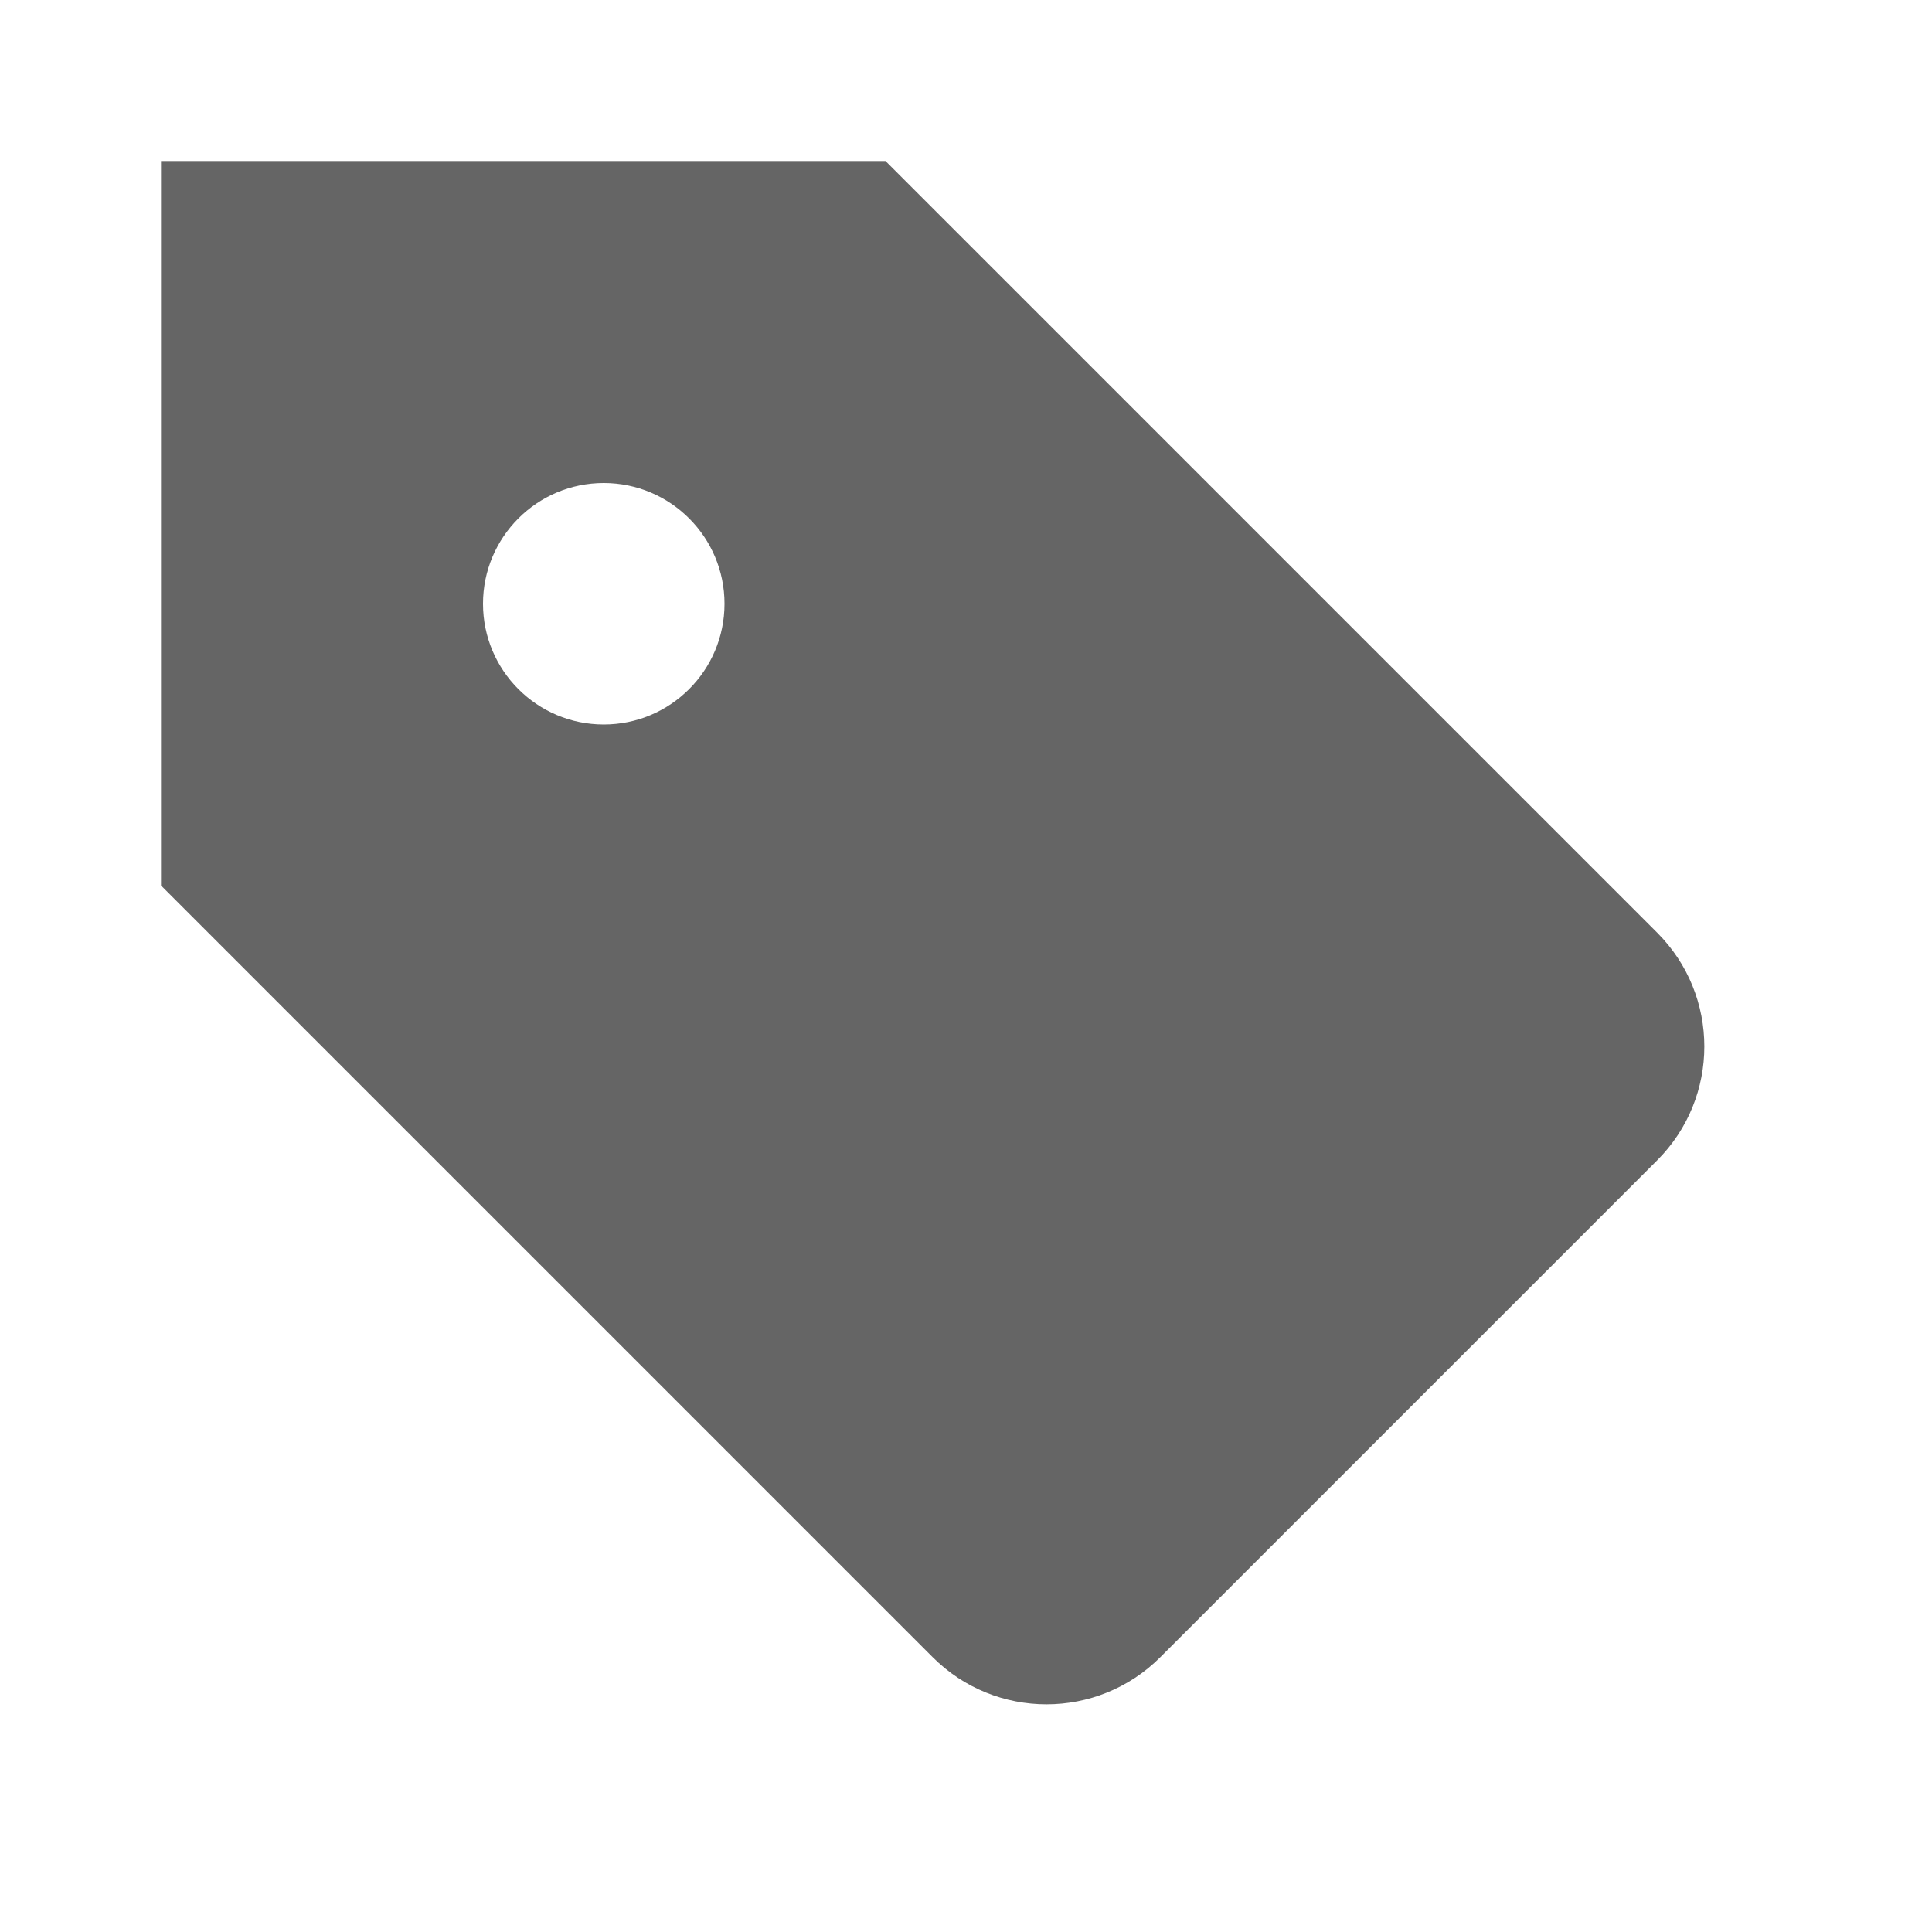 <?xml version="1.0" encoding="utf-8"?>
<svg xmlns="http://www.w3.org/2000/svg" fill="none" height="100%" overflow="visible" preserveAspectRatio="none" style="display: block;" viewBox="0 0 24 24" width="100%">
<g clip-path="url(#clip0_0_23322)" id="Coupon">
<g id="Vector">
</g>
<path d="M20.586 11.586C21.367 12.367 21.367 13.633 20.586 14.414L14.414 20.586C13.633 21.367 12.367 21.367 11.586 20.586L2 11V2H11L20.586 11.586ZM7.5 6C6.672 6 6 6.672 6 7.5C6 8.328 6.672 9 7.5 9C8.328 9 9 8.328 9 7.5C9 6.672 8.328 6 7.5 6Z" fill="#656565" id="Subtract"/>
</g>
<defs>
<clipPath id="clip0_0_23322">
<rect fill="white" height="24" width="24"/>
</clipPath>
</defs>
</svg>